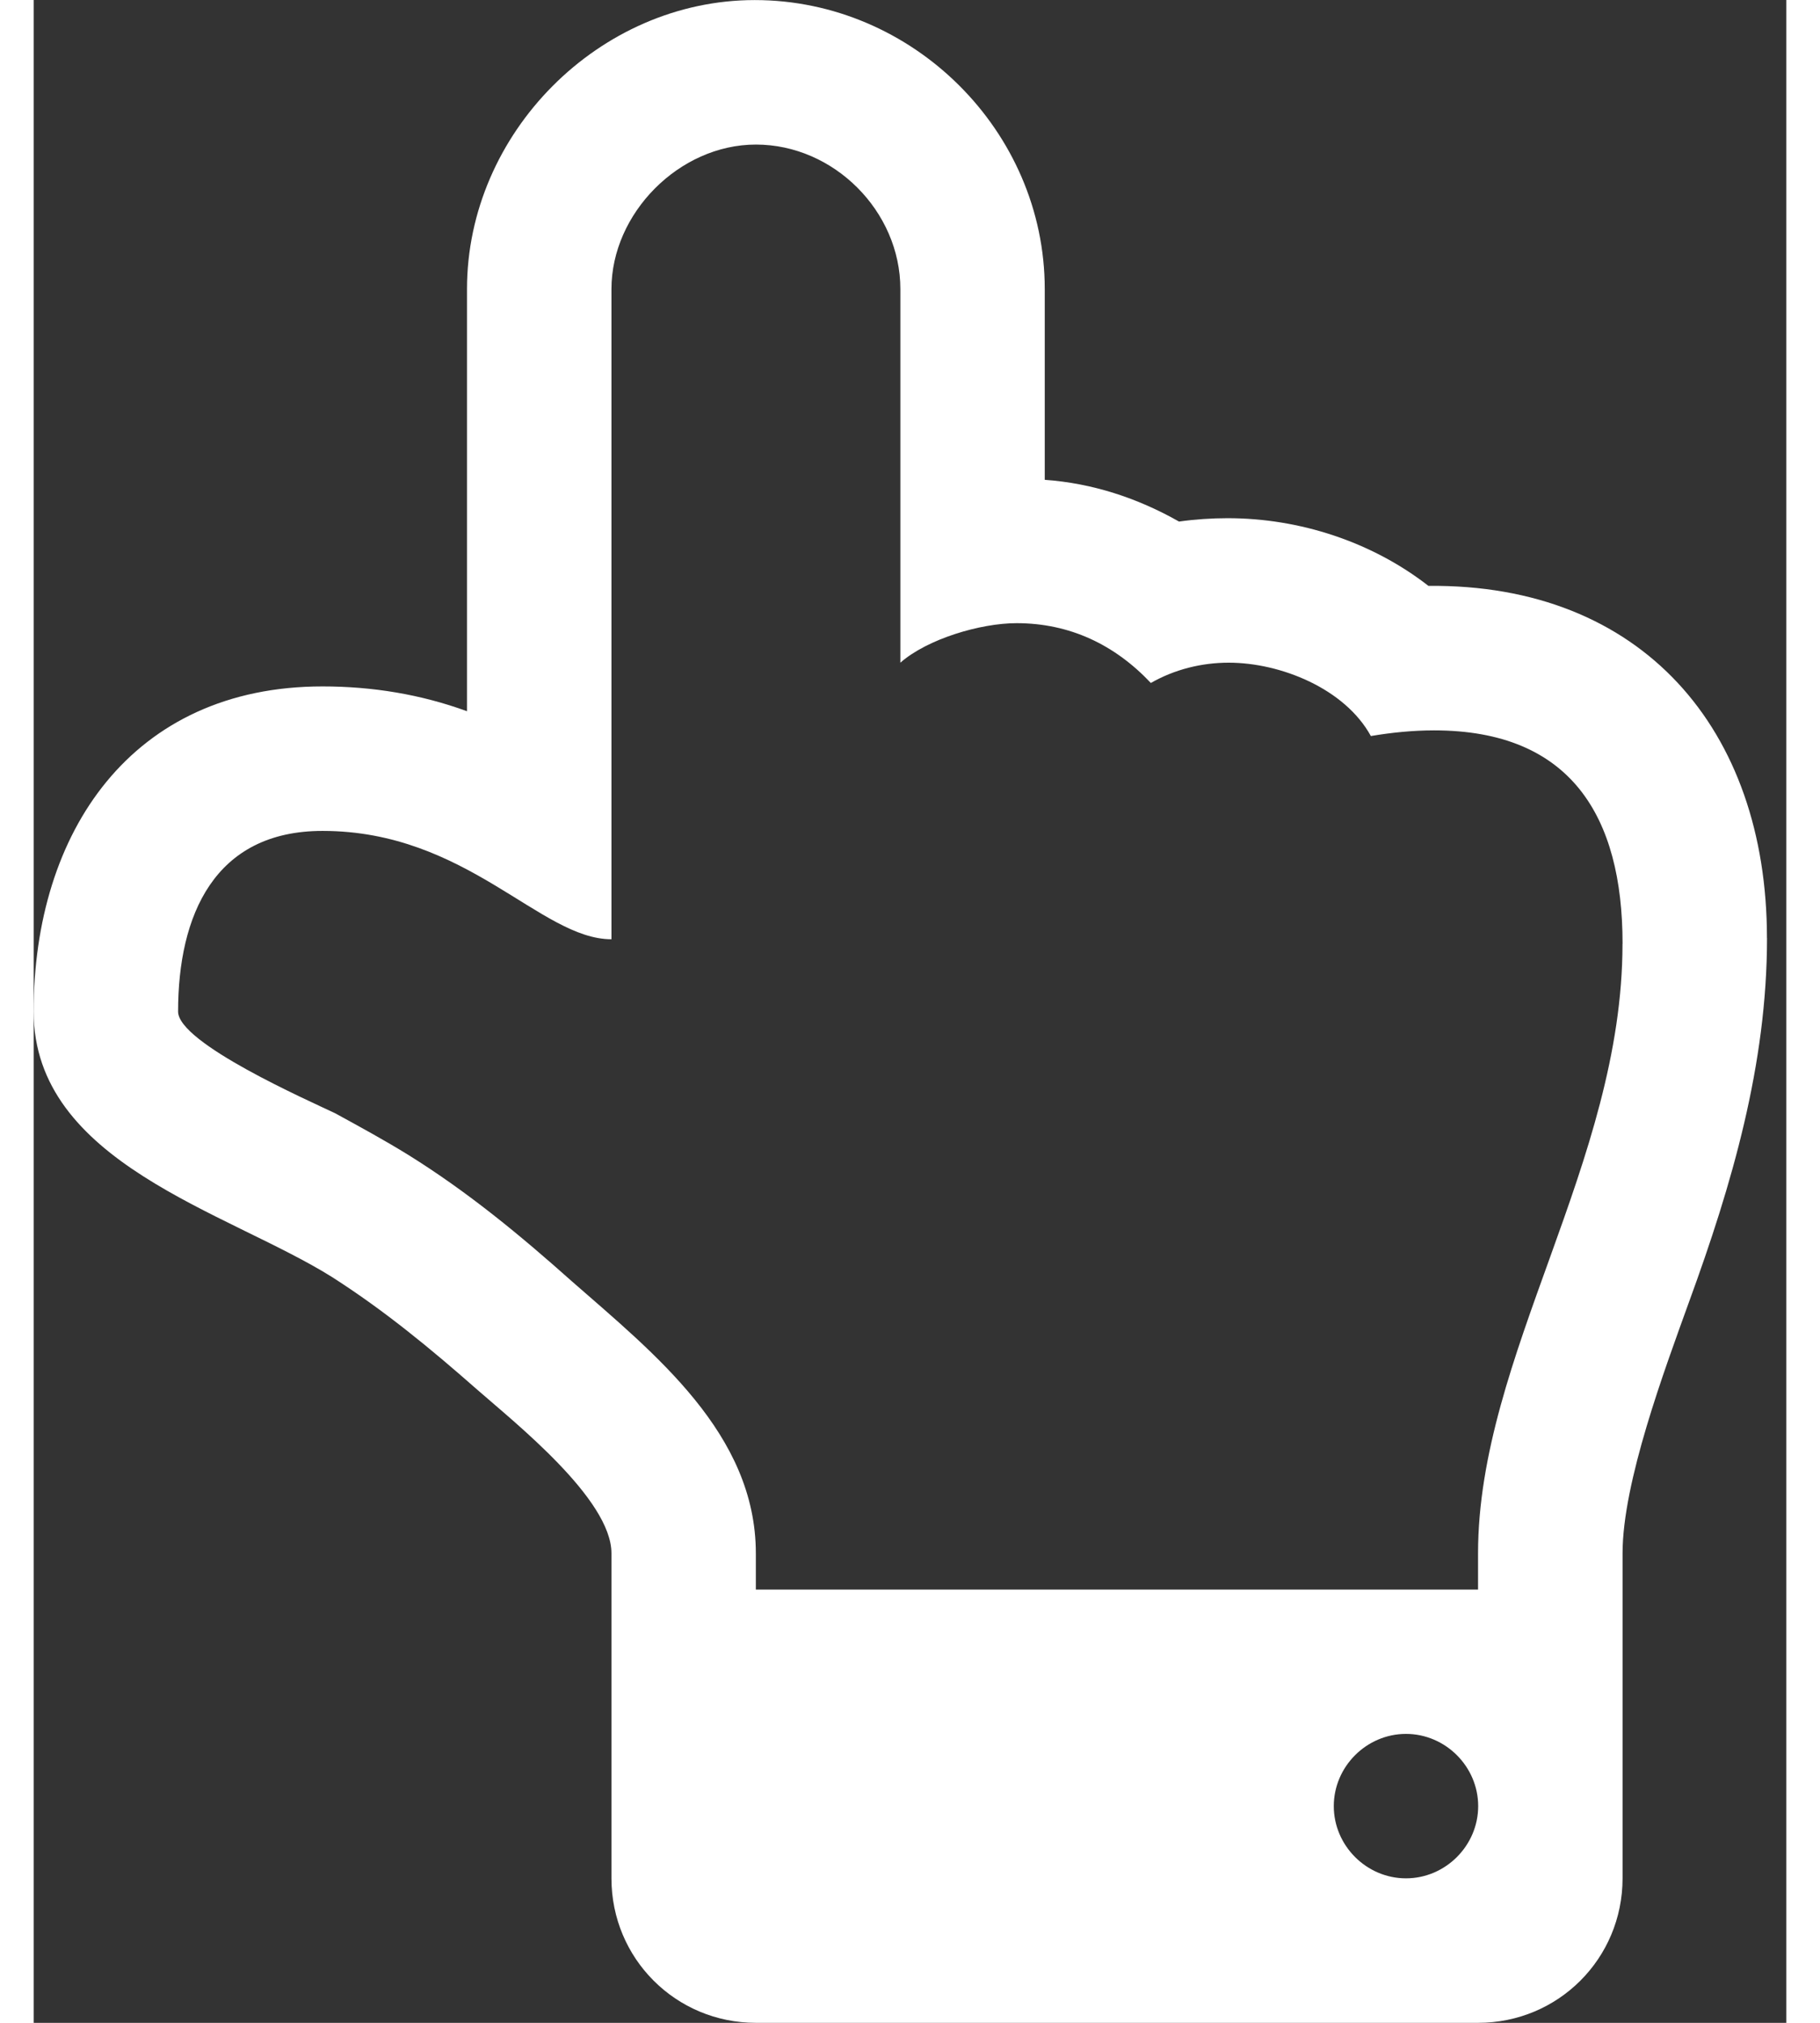 <svg version="1.1" xmlns="http://www.w3.org/2000/svg" width="36" height="40" viewBox="0 0 26 30">
<rect x="0" y="0" width="26" height="30" fill="#333333" stroke="none"/>
<title>Click me</title>
<path fill="#fff" d="M21.429 26.786c0-0.586-0.485-1.071-1.071-1.071s-1.071 0.485-1.071 1.071 0.485 1.071 1.071 1.071 1.071-0.485 1.071-1.071zM23.571 13.996c0-1.892-0.77-3.164-2.796-3.164-0.318 0-0.636 0.033-0.938 0.084-0.385-0.703-1.339-1.088-2.109-1.088-0.402 0-0.804 0.1-1.155 0.301-0.536-0.569-1.205-0.887-1.992-0.887-0.536 0-1.323 0.234-1.724 0.586v-5.541c0-1.155-0.988-2.143-2.143-2.143-1.138 0-2.143 1.021-2.143 2.143v9.643c-1.055 0-2.143-1.607-4.286-1.607-1.607 0-2.143 1.256-2.143 2.679 0 0.469 1.942 1.323 2.327 1.507 0.368 0.201 0.737 0.402 1.088 0.619 0.887 0.552 1.657 1.189 2.427 1.875 1.222 1.071 2.729 2.26 2.729 4.035v0.536h10.714v-0.536c0-2.93 2.143-5.792 2.143-9.040zM25.714 13.912c0 1.875-0.519 3.65-1.155 5.391-0.368 1.021-0.988 2.679-0.988 3.733v4.821c0 1.189-0.954 2.143-2.143 2.143h-10.714c-1.189 0-2.143-0.954-2.143-2.143v-4.821c0-0.804-1.44-1.942-1.992-2.427-0.686-0.603-1.373-1.172-2.16-1.674-1.557-0.971-4.42-1.691-4.42-3.934 0-2.662 1.456-4.821 4.286-4.821 0.737 0 1.456 0.117 2.143 0.368v-6.261c0-2.31 1.959-4.286 4.269-4.286 2.344 0 4.302 1.942 4.302 4.286v2.829c0.703 0.050 1.373 0.268 1.992 0.619 0.234-0.033 0.485-0.050 0.72-0.050 1.071 0 2.143 0.352 2.98 1.004 3.164-0.033 5.022 2.126 5.022 5.223z"></path>
</svg>
